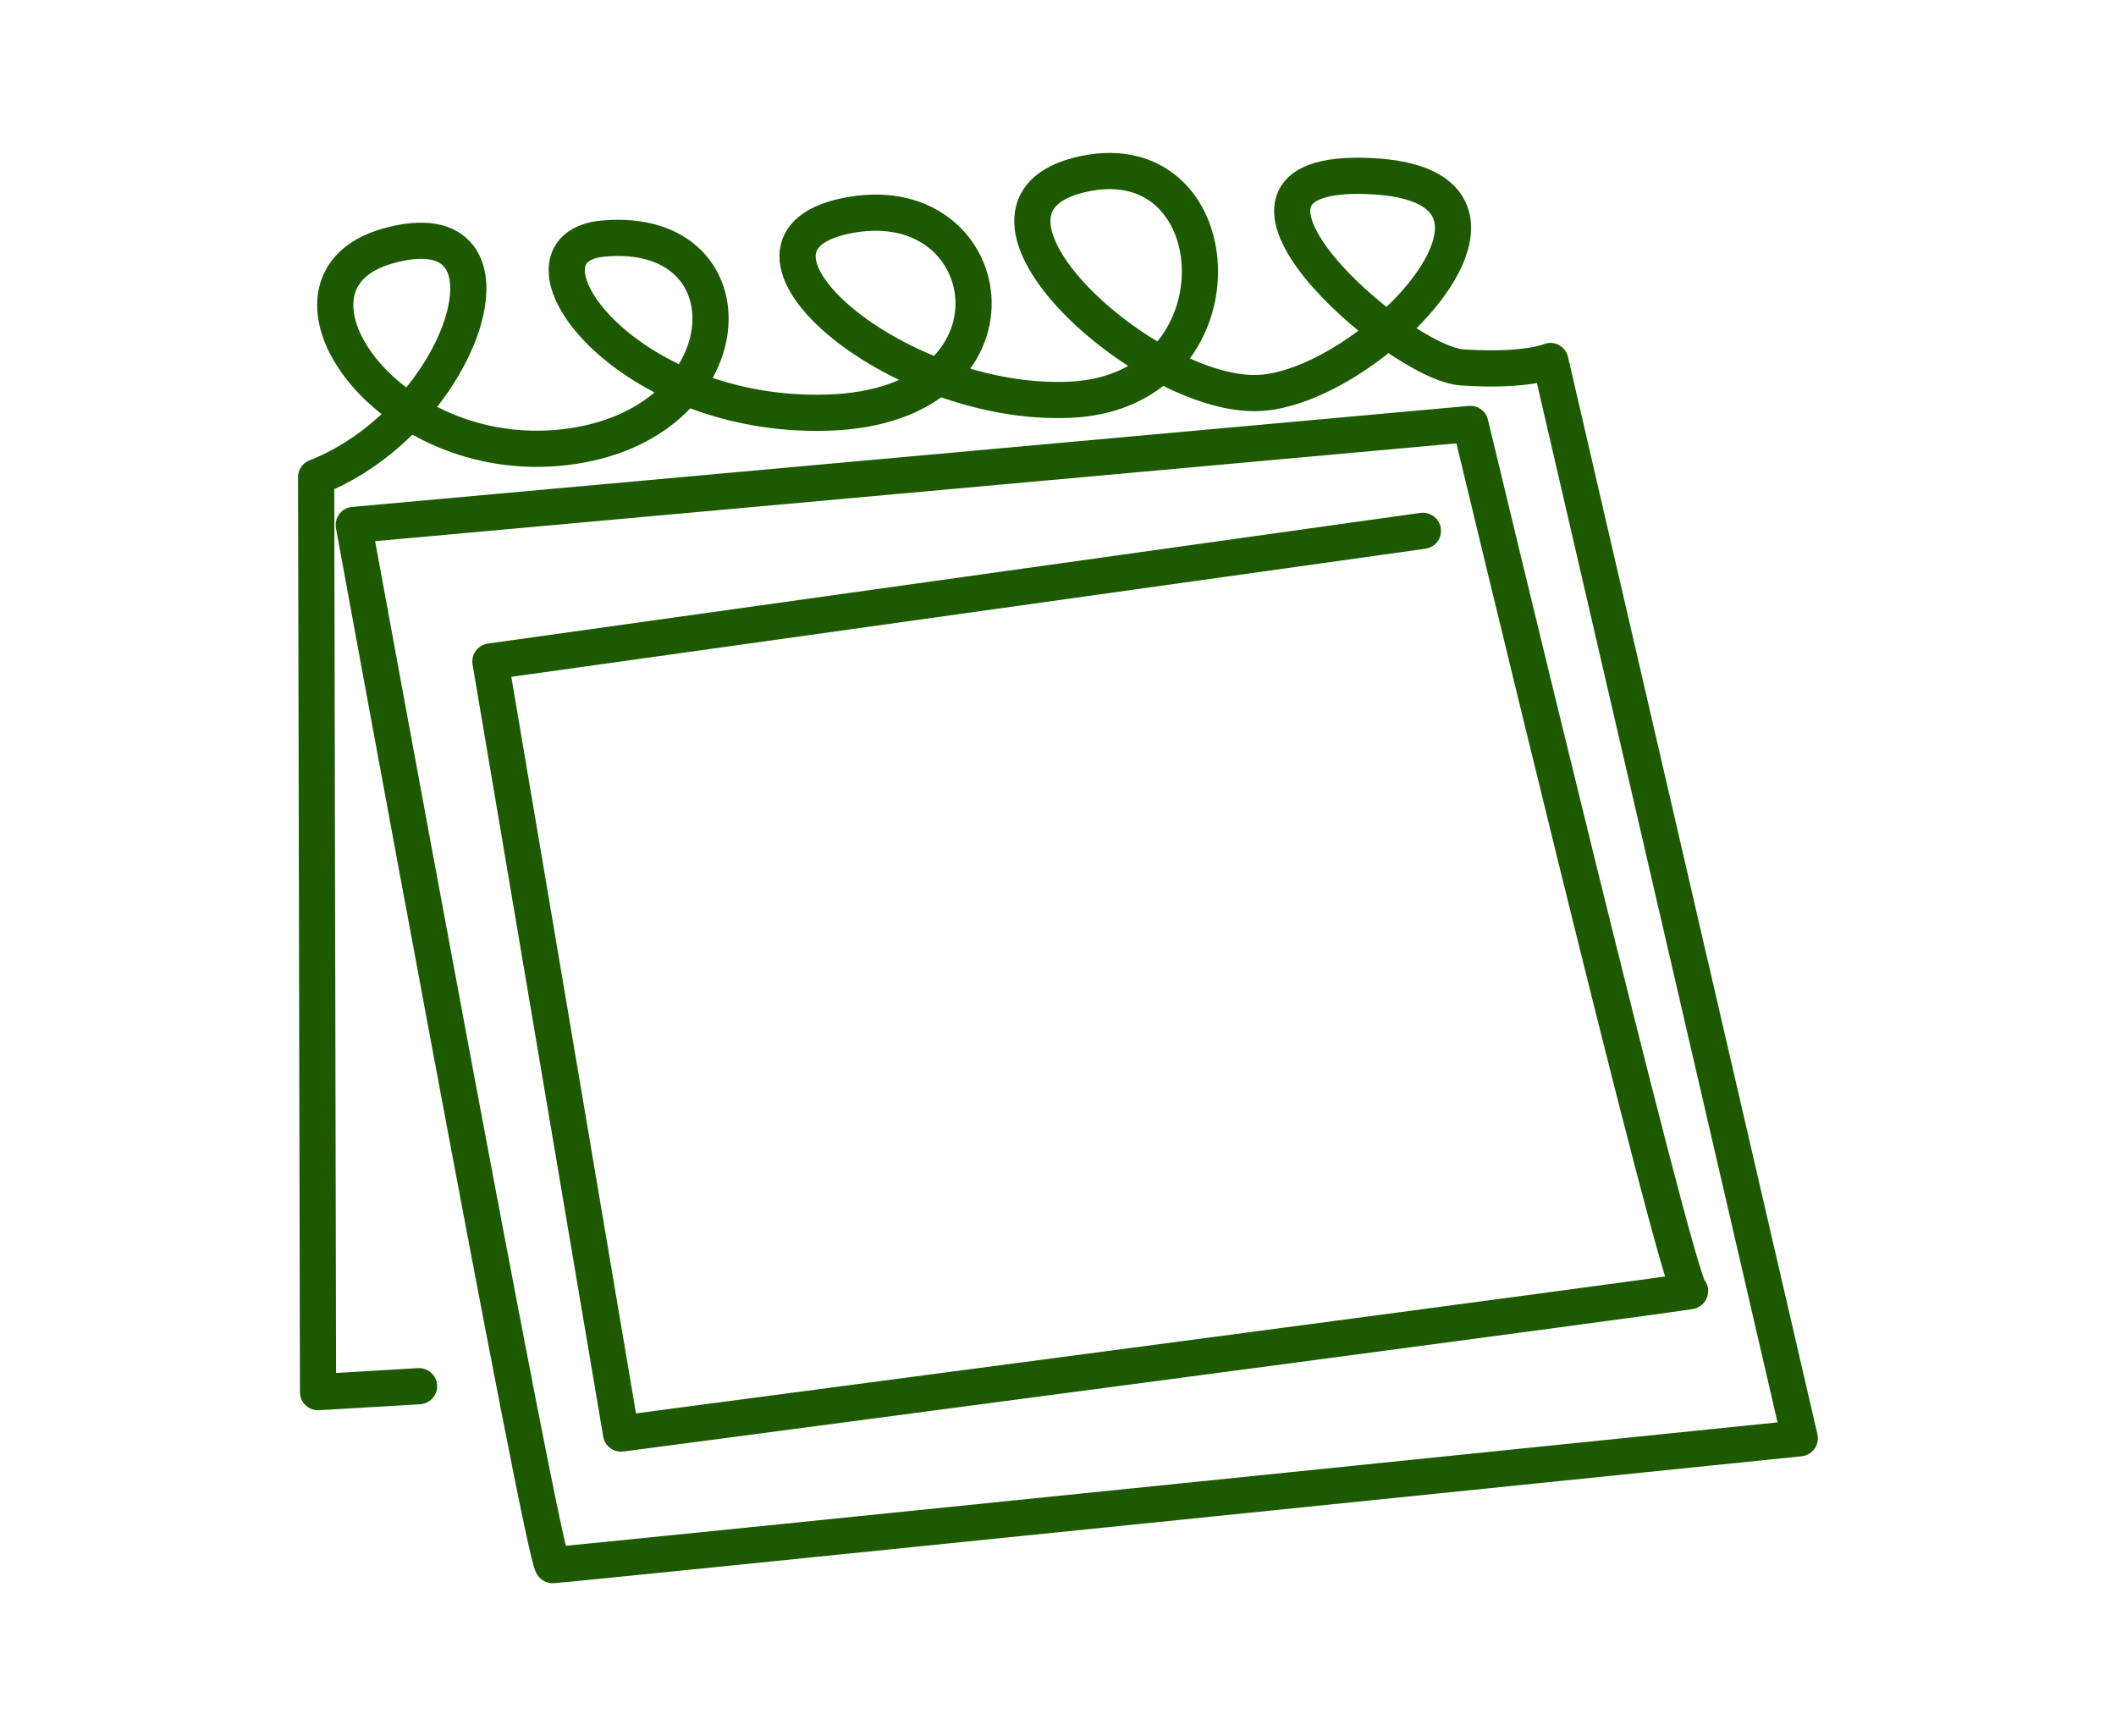 <?xml version="1.0" encoding="UTF-8"?>
<svg id="Layer_1" xmlns="http://www.w3.org/2000/svg" viewBox="0 0 234 192">
  <defs>
    <style>
      .cls-1 {
        fill: none;
        stroke: #1c5900;
        stroke-linecap: round;
        stroke-linejoin: round;
        stroke-width: 4px;
      }
    </style>
  </defs>
  <path class="cls-1" d="M46.34,153.29l-11.17.66-.21-101.18c16.26-6.37,24.11-30.09,7.96-25.58-14.28,3.98-.35,24.63,19.62,22.25,19.97-2.38,21.16-24.49,4.28-23.07-11.38.96,1.9,19.97,24.73,19.26,22.83-.71,19.26-24.73,2.62-21.88-16.64,2.85,4.76,21.4,24.26,20.45,19.5-.95,18.07-28.53,1.42-24.97-16.64,3.57,7.31,25.16,19.68,24.21s33.35-23.02,11.95-23.97,3.09,20.69,10.22,21.16,9.75-.71,9.75-.71l27.58,119.13s-136.96,14.03-137.91,14.03-22-115.03-22-115.03l123.48-11.17s22.99,95.89,24.3,95.89-118.22,15.76-118.22,15.76l-14.45-85.38,103.12-14.45"/>
</svg>